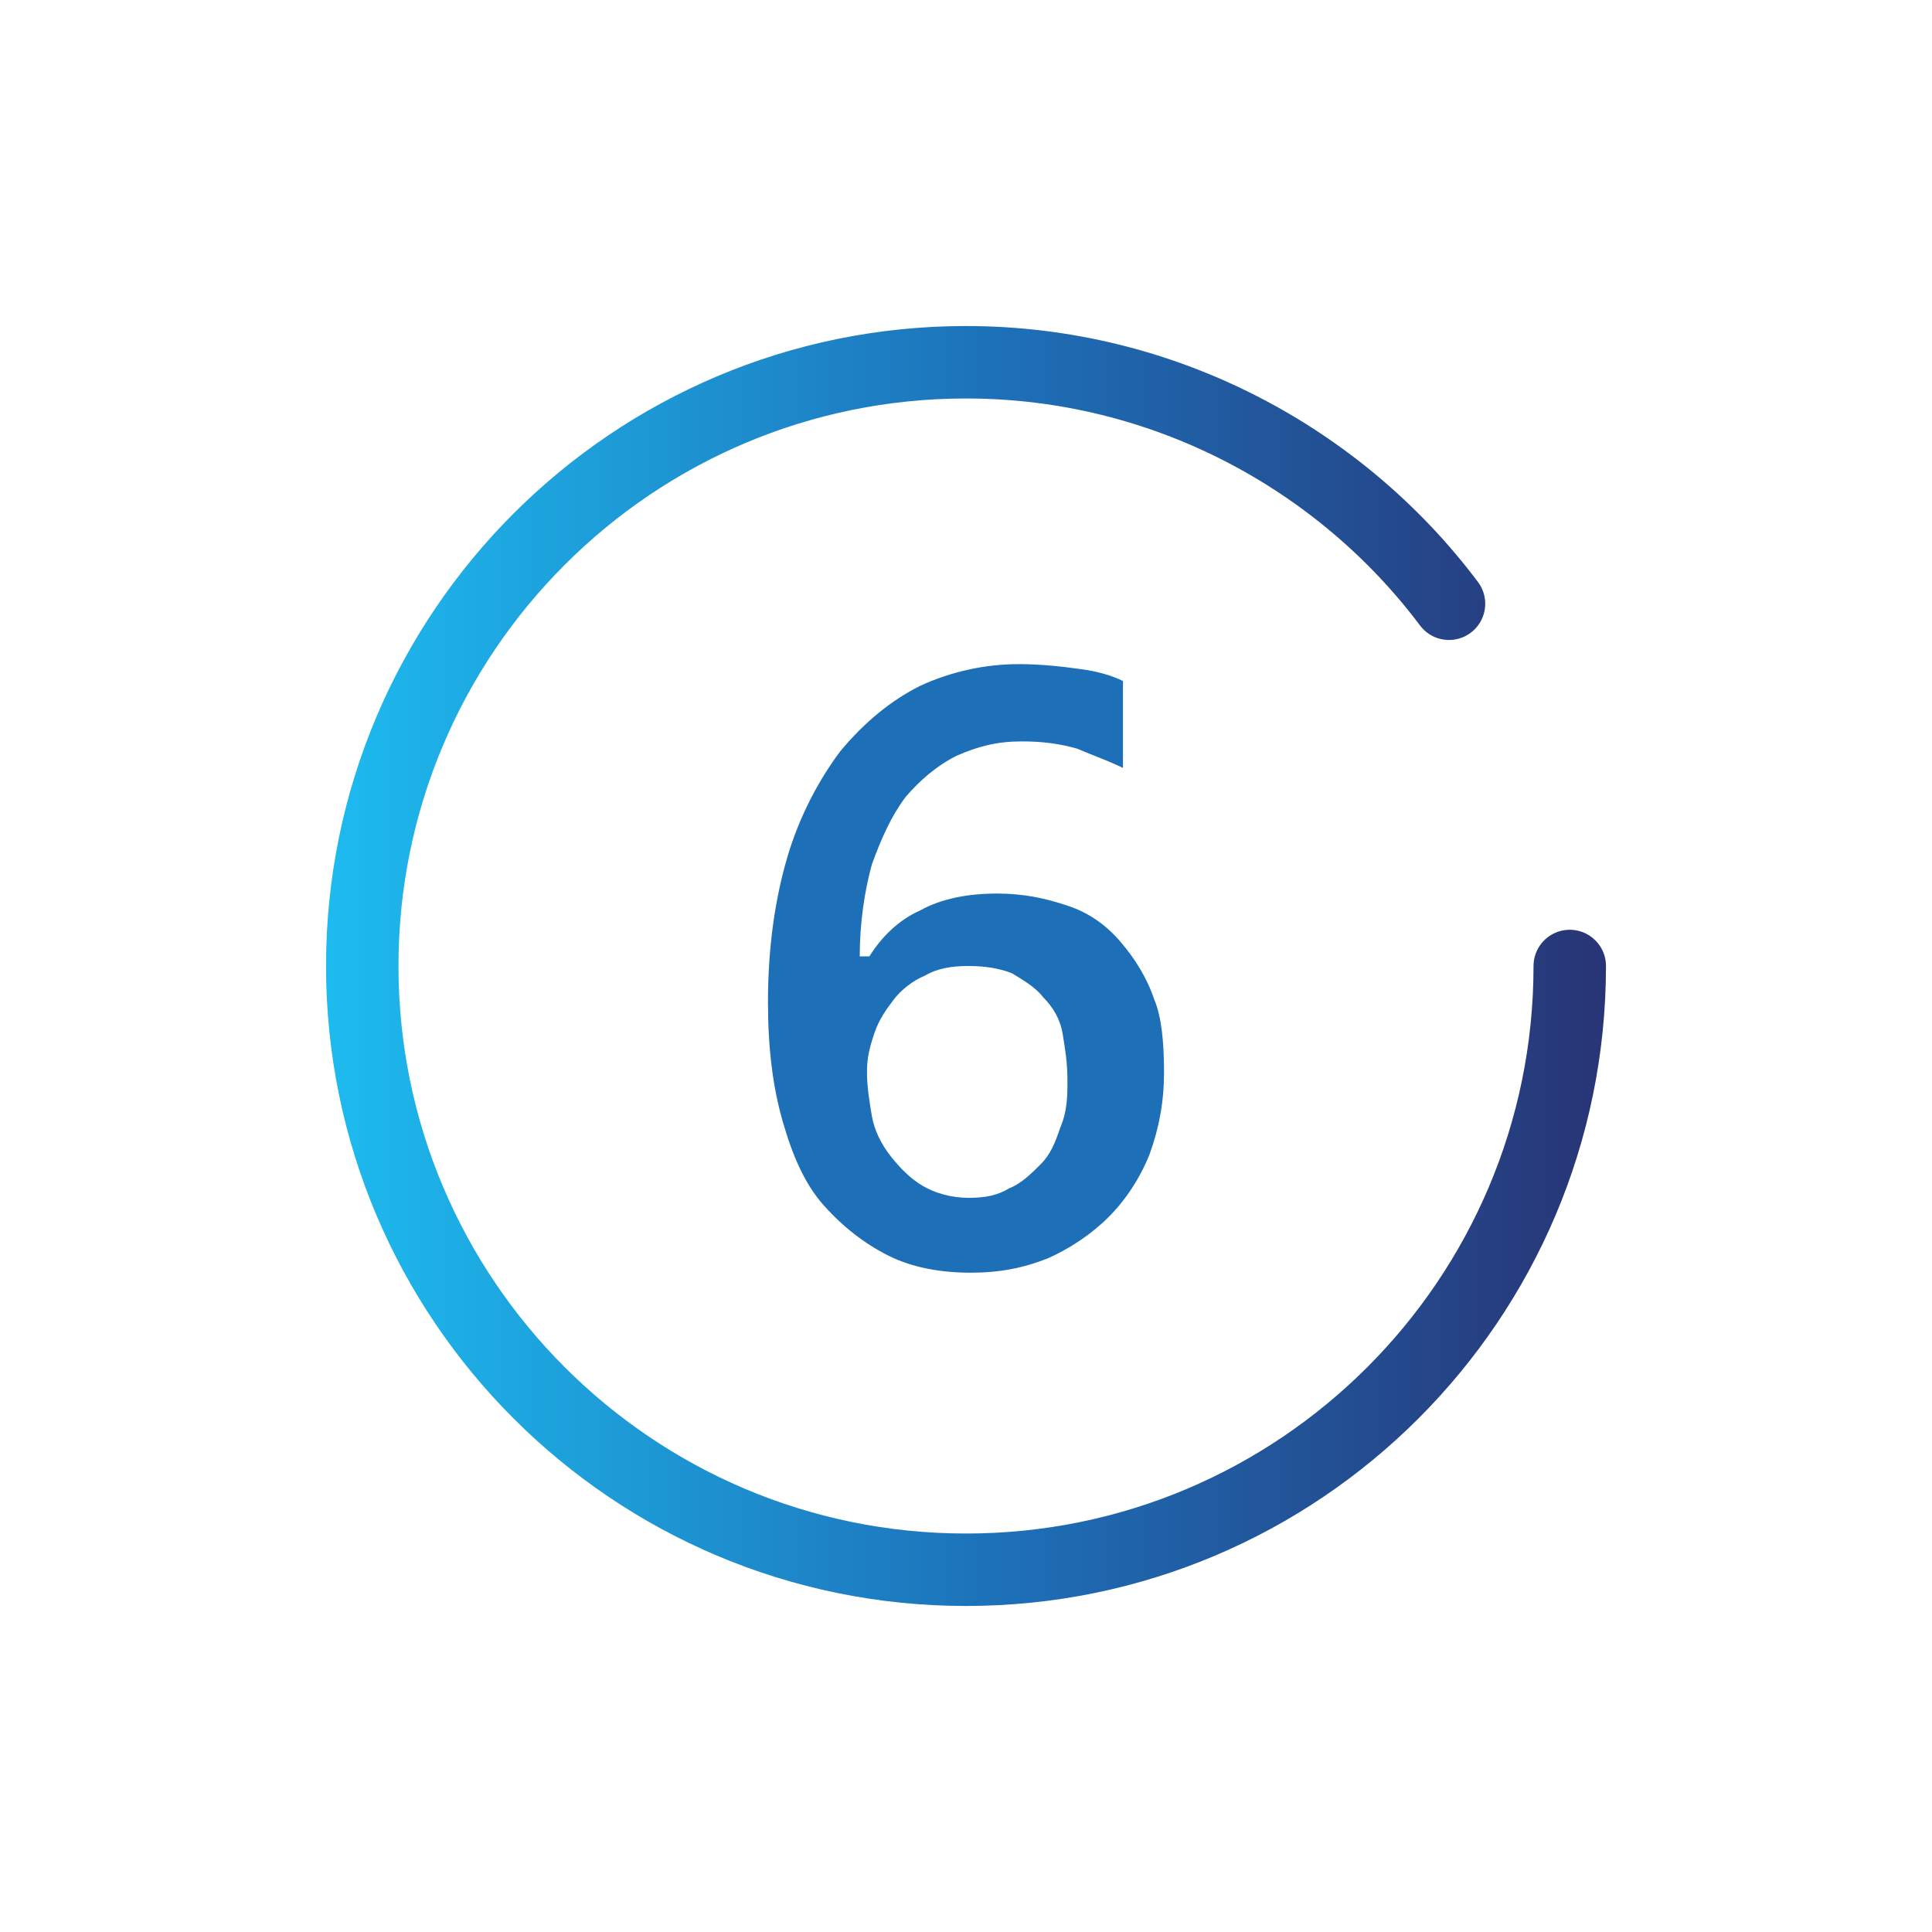 <?xml version="1.0" encoding="utf-8"?>
<!-- Generator: Adobe Illustrator 27.3.0, SVG Export Plug-In . SVG Version: 6.00 Build 0)  -->
<svg version="1.1" id="Livello_1" xmlns="http://www.w3.org/2000/svg" xmlns:xlink="http://www.w3.org/1999/xlink" x="0px" y="0px"
	 viewBox="0 0 80 80" style="enable-background:new 0 0 80 80;" xml:space="preserve">
<style type="text/css">
	.st0{fill:none;stroke:url(#SVGID_1_);stroke-width:3;stroke-linecap:round;stroke-miterlimit:10;}
	.st1{fill:#1D70B8;}
</style>
<linearGradient id="SVGID_1_" gradientUnits="userSpaceOnUse" x1="13.5" y1="42" x2="66.5" y2="42" gradientTransform="matrix(1 0 0 -1 0 82)">
	<stop  offset="0" style="stop-color:#1DBBEF"/>
	<stop  offset="0.53" style="stop-color:#1D70B8"/>
	<stop  offset="1" style="stop-color:#283475"/>
</linearGradient>
<path class="st0" d="M65,40c0,13.8-11.2,25-25,25S15,53.8,15,40s11.2-25,25-25c8.2,0,15.5,4,20,10"/>
<path class="st1" d="M48.2,44.4c0,1.2-0.2,2.3-0.6,3.4c-0.4,1-1,1.9-1.7,2.6c-0.7,0.7-1.6,1.3-2.5,1.7c-1,0.4-2,0.6-3.2,0.6
	c-1.2,0-2.4-0.2-3.4-0.7s-1.9-1.2-2.7-2.1c-0.8-0.9-1.3-2.1-1.7-3.5c-0.4-1.4-0.6-3-0.6-4.9c0-2.3,0.3-4.3,0.8-6s1.3-3.2,2.2-4.4
	c1-1.2,2.1-2.1,3.3-2.7c1.3-0.6,2.7-0.9,4.1-0.9c0.9,0,1.8,0.1,2.5,0.2c0.8,0.1,1.4,0.3,1.8,0.5v3.6c-0.6-0.3-1.2-0.5-1.9-0.8
	c-0.7-0.2-1.4-0.3-2.3-0.3c-1,0-1.8,0.2-2.7,0.6c-0.8,0.4-1.5,1-2.1,1.7c-0.6,0.8-1,1.7-1.4,2.8c-0.3,1.1-0.5,2.4-0.5,3.8H36
	c0.5-0.8,1.2-1.5,2.1-1.9c0.9-0.5,2-0.7,3.2-0.7c1.1,0,2,0.2,2.9,0.5c0.9,0.3,1.6,0.8,2.2,1.5c0.6,0.7,1.1,1.5,1.4,2.4
	C48.1,42.1,48.2,43.2,48.2,44.4L48.2,44.4z M44.2,44.7c0-0.7-0.1-1.3-0.2-1.9s-0.4-1.1-0.8-1.5c-0.3-0.4-0.8-0.7-1.3-1
	c-0.5-0.2-1.1-0.3-1.8-0.3s-1.3,0.1-1.8,0.4c-0.5,0.2-1,0.6-1.3,1c-0.3,0.4-0.6,0.8-0.8,1.4s-0.3,1-0.3,1.6c0,0.6,0.1,1.2,0.2,1.8
	s0.4,1.2,0.8,1.7s0.8,0.9,1.3,1.2c0.5,0.3,1.2,0.5,1.9,0.5c0.7,0,1.2-0.1,1.7-0.4c0.5-0.2,0.9-0.6,1.3-1s0.6-0.9,0.8-1.5
	C44.2,46,44.2,45.4,44.2,44.7L44.2,44.7z"/>
</svg>
